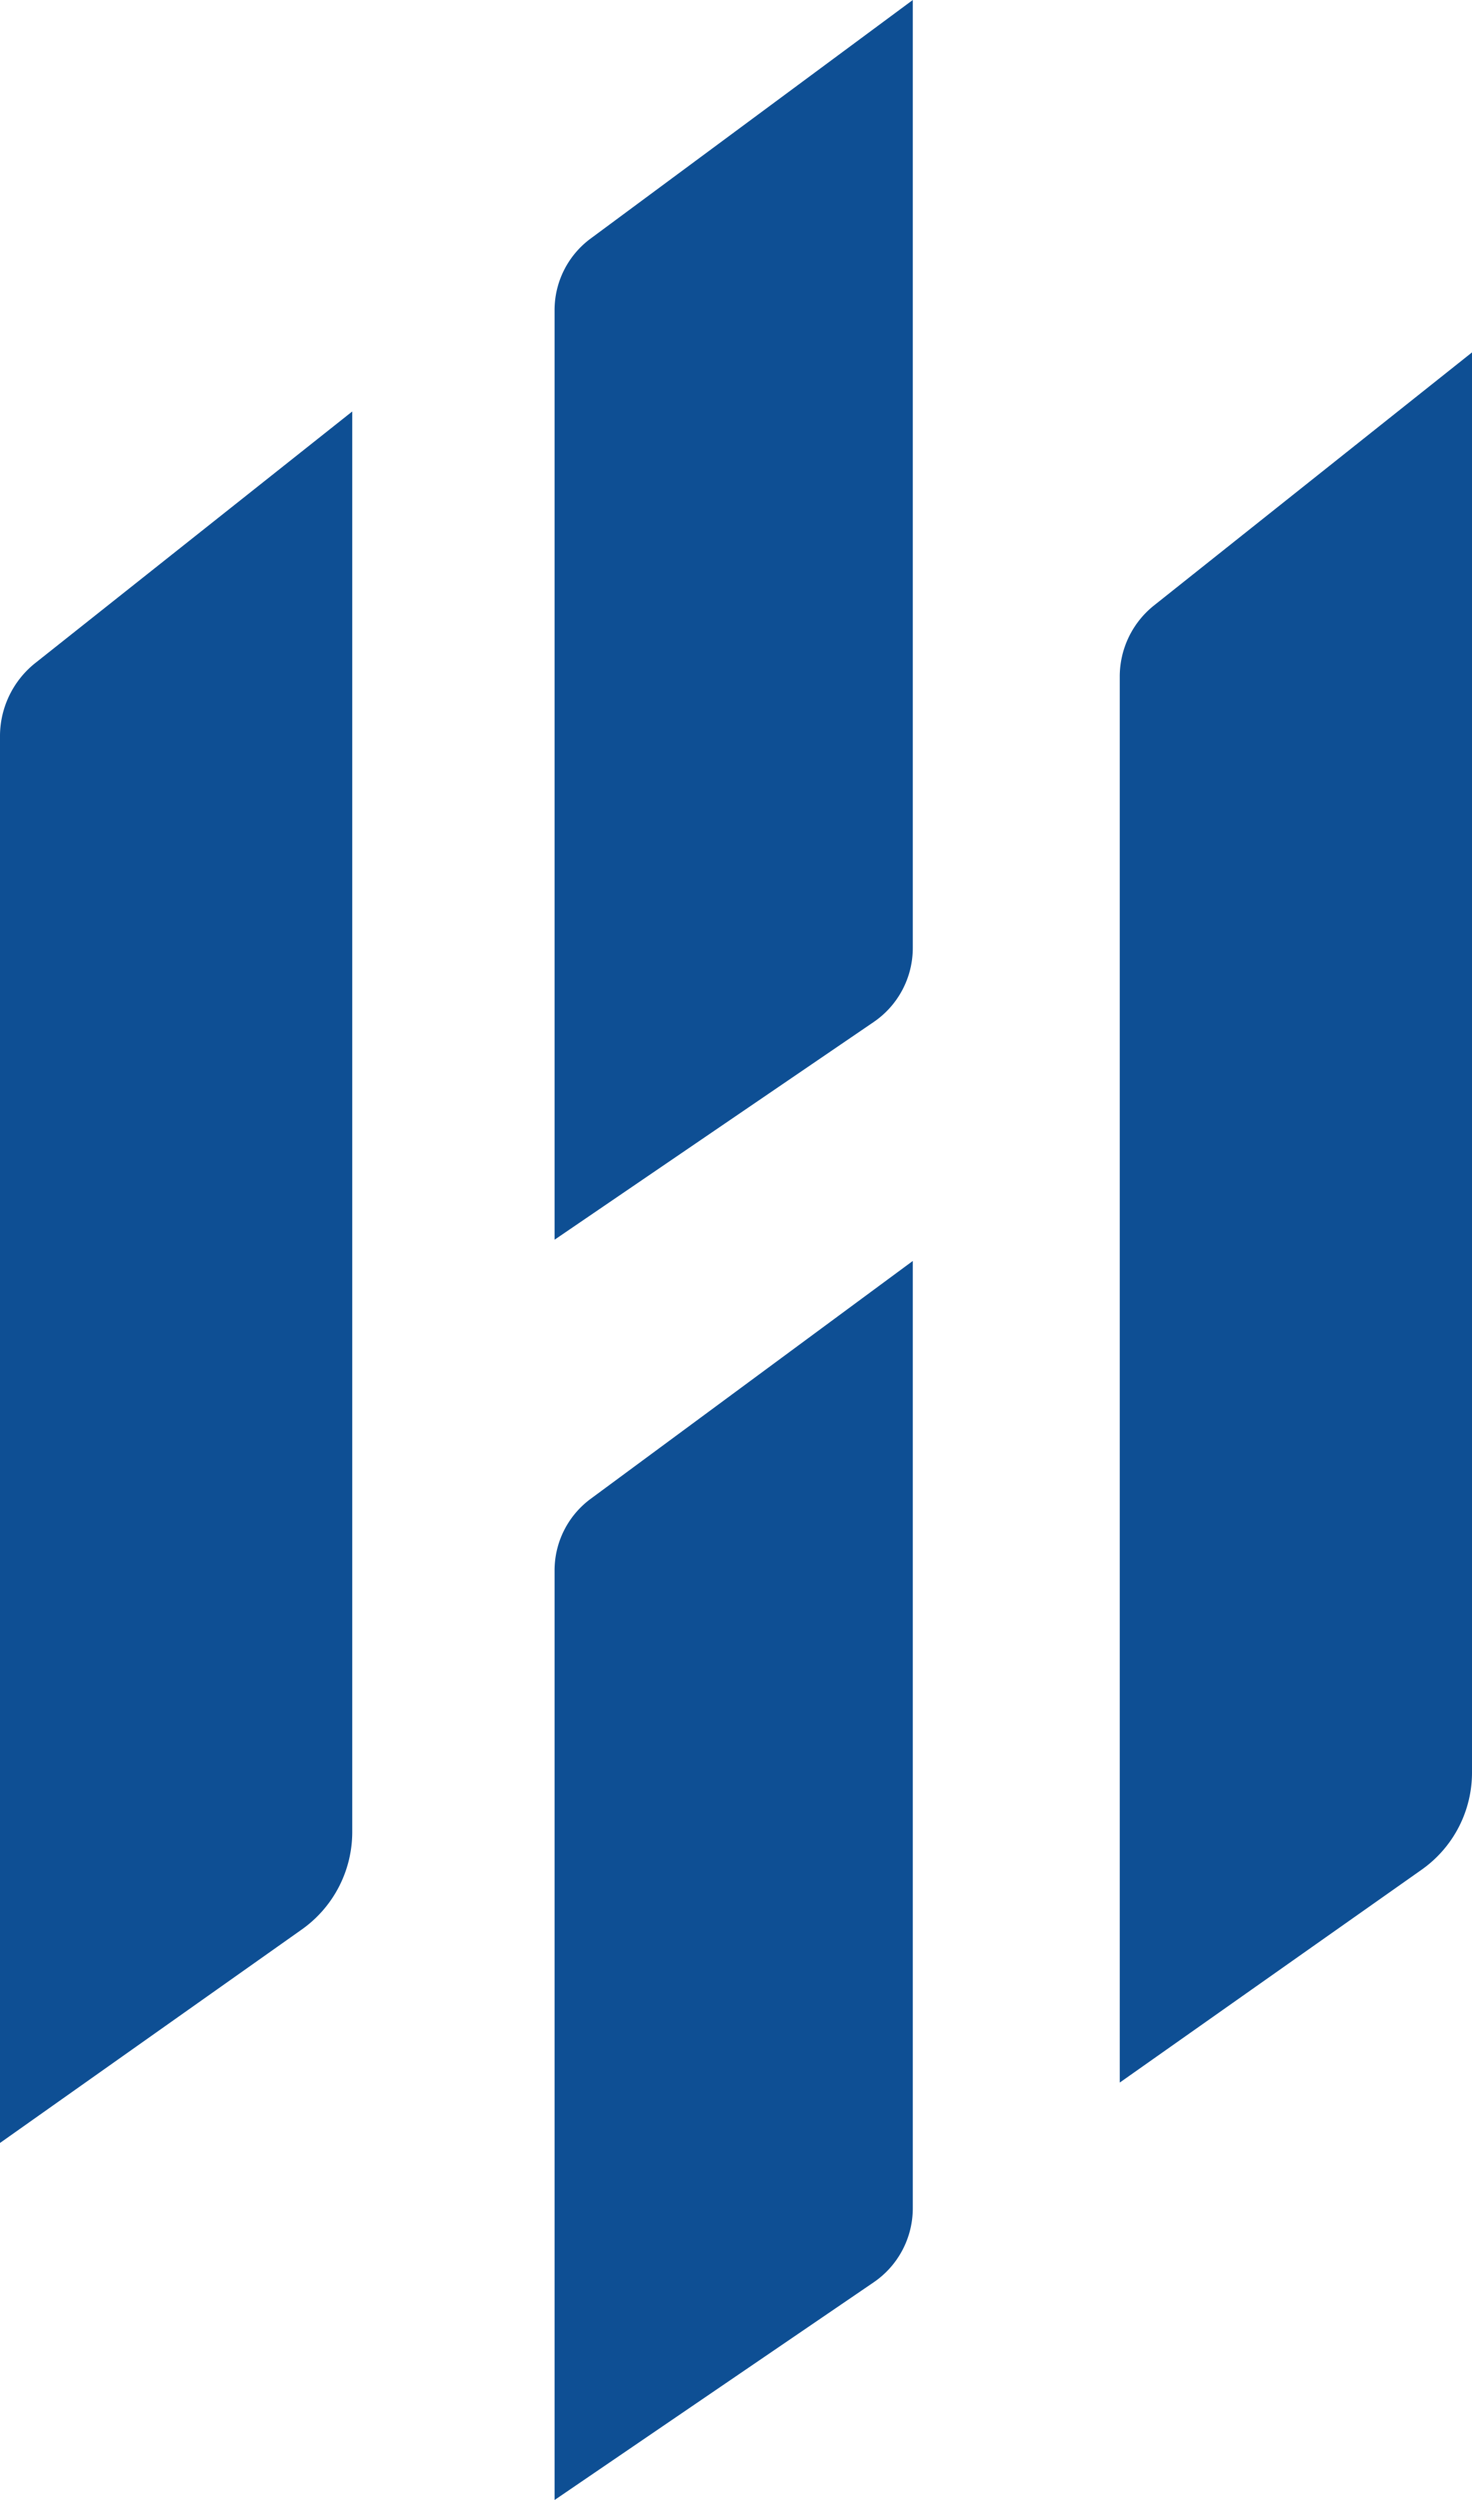 <svg xmlns="http://www.w3.org/2000/svg" viewBox="0 0 22.19 37.67"><defs><style>.cls-1{fill:#0e4f94;}</style></defs><g id="Calque_2" data-name="Calque 2"><g id="Calque_1-2" data-name="Calque 1"><path class="cls-1" d="M0,32.29V11.11A1.41,1.41,0,0,1,.52,10l4.79-3.8V27.61a1.8,1.8,0,0,1-.77,1.47Z"/><path class="cls-1" d="M16.88,31.38V10.2a1.37,1.37,0,0,1,.52-1.08l4.79-3.81V26.7a1.79,1.79,0,0,1-.77,1.48Z"/><path class="cls-1" d="M8.36,18.68v-14a1.34,1.34,0,0,1,.55-1.09L13.76,0V14.28a1.35,1.35,0,0,1-.59,1.12Z"/><path class="cls-1" d="M8.36,37.67v-14a1.34,1.34,0,0,1,.55-1.09L13.76,19V33.27a1.35,1.35,0,0,1-.59,1.12Z"/></g></g></svg>